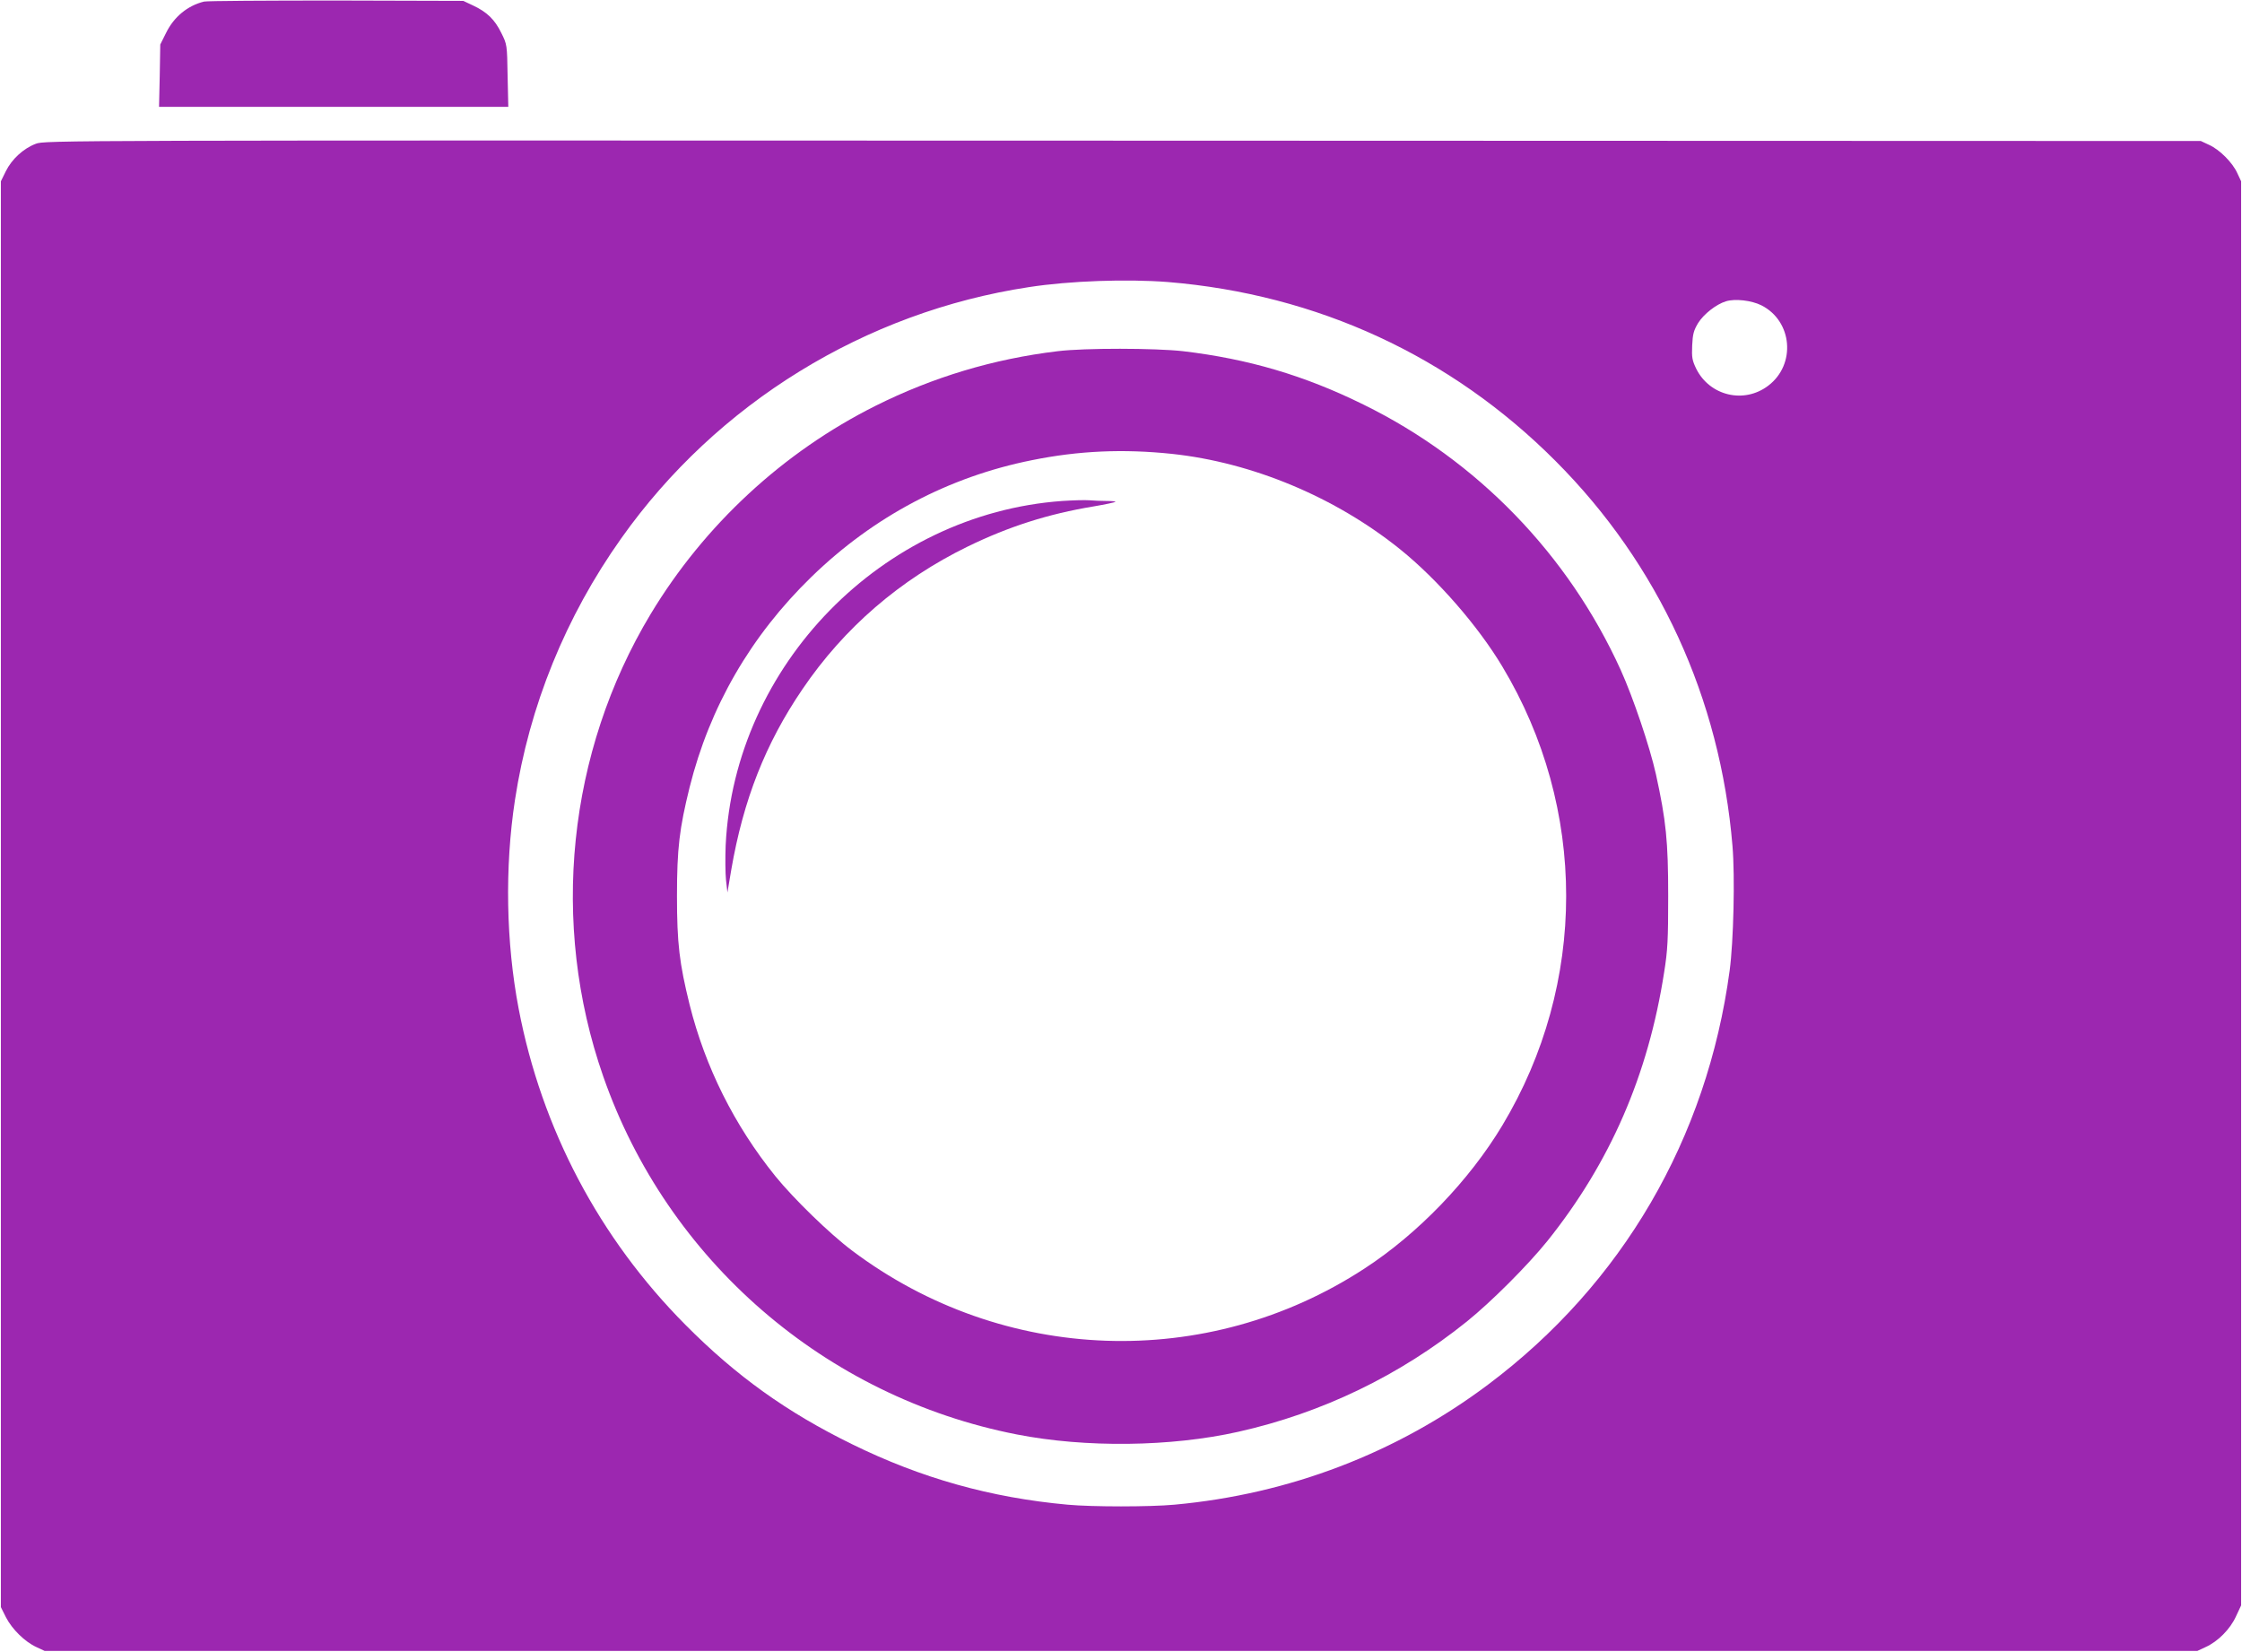 <?xml version="1.0" standalone="no"?>
<!DOCTYPE svg PUBLIC "-//W3C//DTD SVG 20010904//EN"
 "http://www.w3.org/TR/2001/REC-SVG-20010904/DTD/svg10.dtd">
<svg version="1.0" xmlns="http://www.w3.org/2000/svg"
 width="1280pt" height="943pt" viewBox="0 0 1280 943"
 preserveAspectRatio="xMidYMid meet">
<g transform="translate(0,943) scale(0.1,-0.1)"
fill="#9c27b0" stroke="none">
<path d="M1165 9421 c-94 -23 -172 -87 -217 -179 l-33 -66 -3 -178 -4 -178
997 0 997 0 -4 178 c-3 177 -3 178 -36 244 -37 76 -82 120 -162 157 l-55 26
-725 2 c-399 0 -738 -2 -755 -6z"/>
<path d="M204 8609 c-71 -27 -137 -88 -171 -157 l-28 -57 0 -4070 0 -4070 29
-58 c35 -68 108 -140 174 -170 l47 -22 6145 0 6145 0 47 22 c71 32 141 103
174 176 l29 62 0 4065 0 4065 -22 47 c-27 60 -101 134 -161 161 l-47 22 -6155
2 c-6112 2 -6155 2 -6206 -18z m6463 -789 c853 -70 1617 -423 2214 -1022 589
-590 940 -1355 1010 -2197 15 -176 6 -547 -16 -711 -129 -960 -614 -1791
-1380 -2365 -520 -390 -1133 -625 -1790 -685 -141 -13 -469 -13 -610 0 -439
40 -835 151 -1230 345 -372 182 -661 389 -951 681 -493 496 -822 1120 -953
1806 -72 377 -80 805 -21 1191 82 536 289 1046 607 1494 546 771 1392 1292
2328 1434 233 36 560 47 792 29z m3389 -133 c178 -90 199 -338 39 -459 -138
-105 -334 -58 -411 97 -23 48 -26 64 -23 133 3 66 9 86 34 128 32 51 103 107
159 124 52 16 146 5 202 -23z"/>
<path d="M6038 7425 c-366 -44 -712 -148 -1040 -312 -527 -264 -976 -679
-1283 -1188 -475 -789 -576 -1767 -271 -2640 366 -1050 1267 -1830 2361 -2044
393 -77 880 -71 1264 15 478 107 922 321 1306 630 140 113 345 318 459 459
358 447 576 947 667 1535 20 125 23 184 23 435 0 313 -12 430 -70 695 -35 157
-130 438 -201 595 -299 659 -820 1197 -1468 1515 -338 167 -659 261 -1030 305
-159 18 -563 19 -717 0z m652 -586 c460 -49 934 -247 1305 -546 212 -171 443
-436 582 -668 486 -809 486 -1811 0 -2620 -188 -313 -481 -618 -787 -817 -899
-587 -2064 -546 -2926 103 -128 96 -335 298 -437 424 -235 291 -401 624 -490
980 -58 235 -72 348 -72 620 0 272 14 385 72 620 115 460 349 865 696 1202
354 344 783 571 1259 666 266 54 521 65 798 36z"/>
<path d="M6064 6570 c-1027 -74 -1871 -937 -1921 -1965 -3 -72 -2 -162 2 -200
l8 -70 22 130 c69 399 195 720 406 1030 238 351 557 626 944 815 234 114 459
186 719 229 65 11 121 23 124 26 3 3 -20 5 -50 5 -30 0 -75 2 -99 4 -24 2 -94
0 -155 -4z"/>
</g>
</svg>

